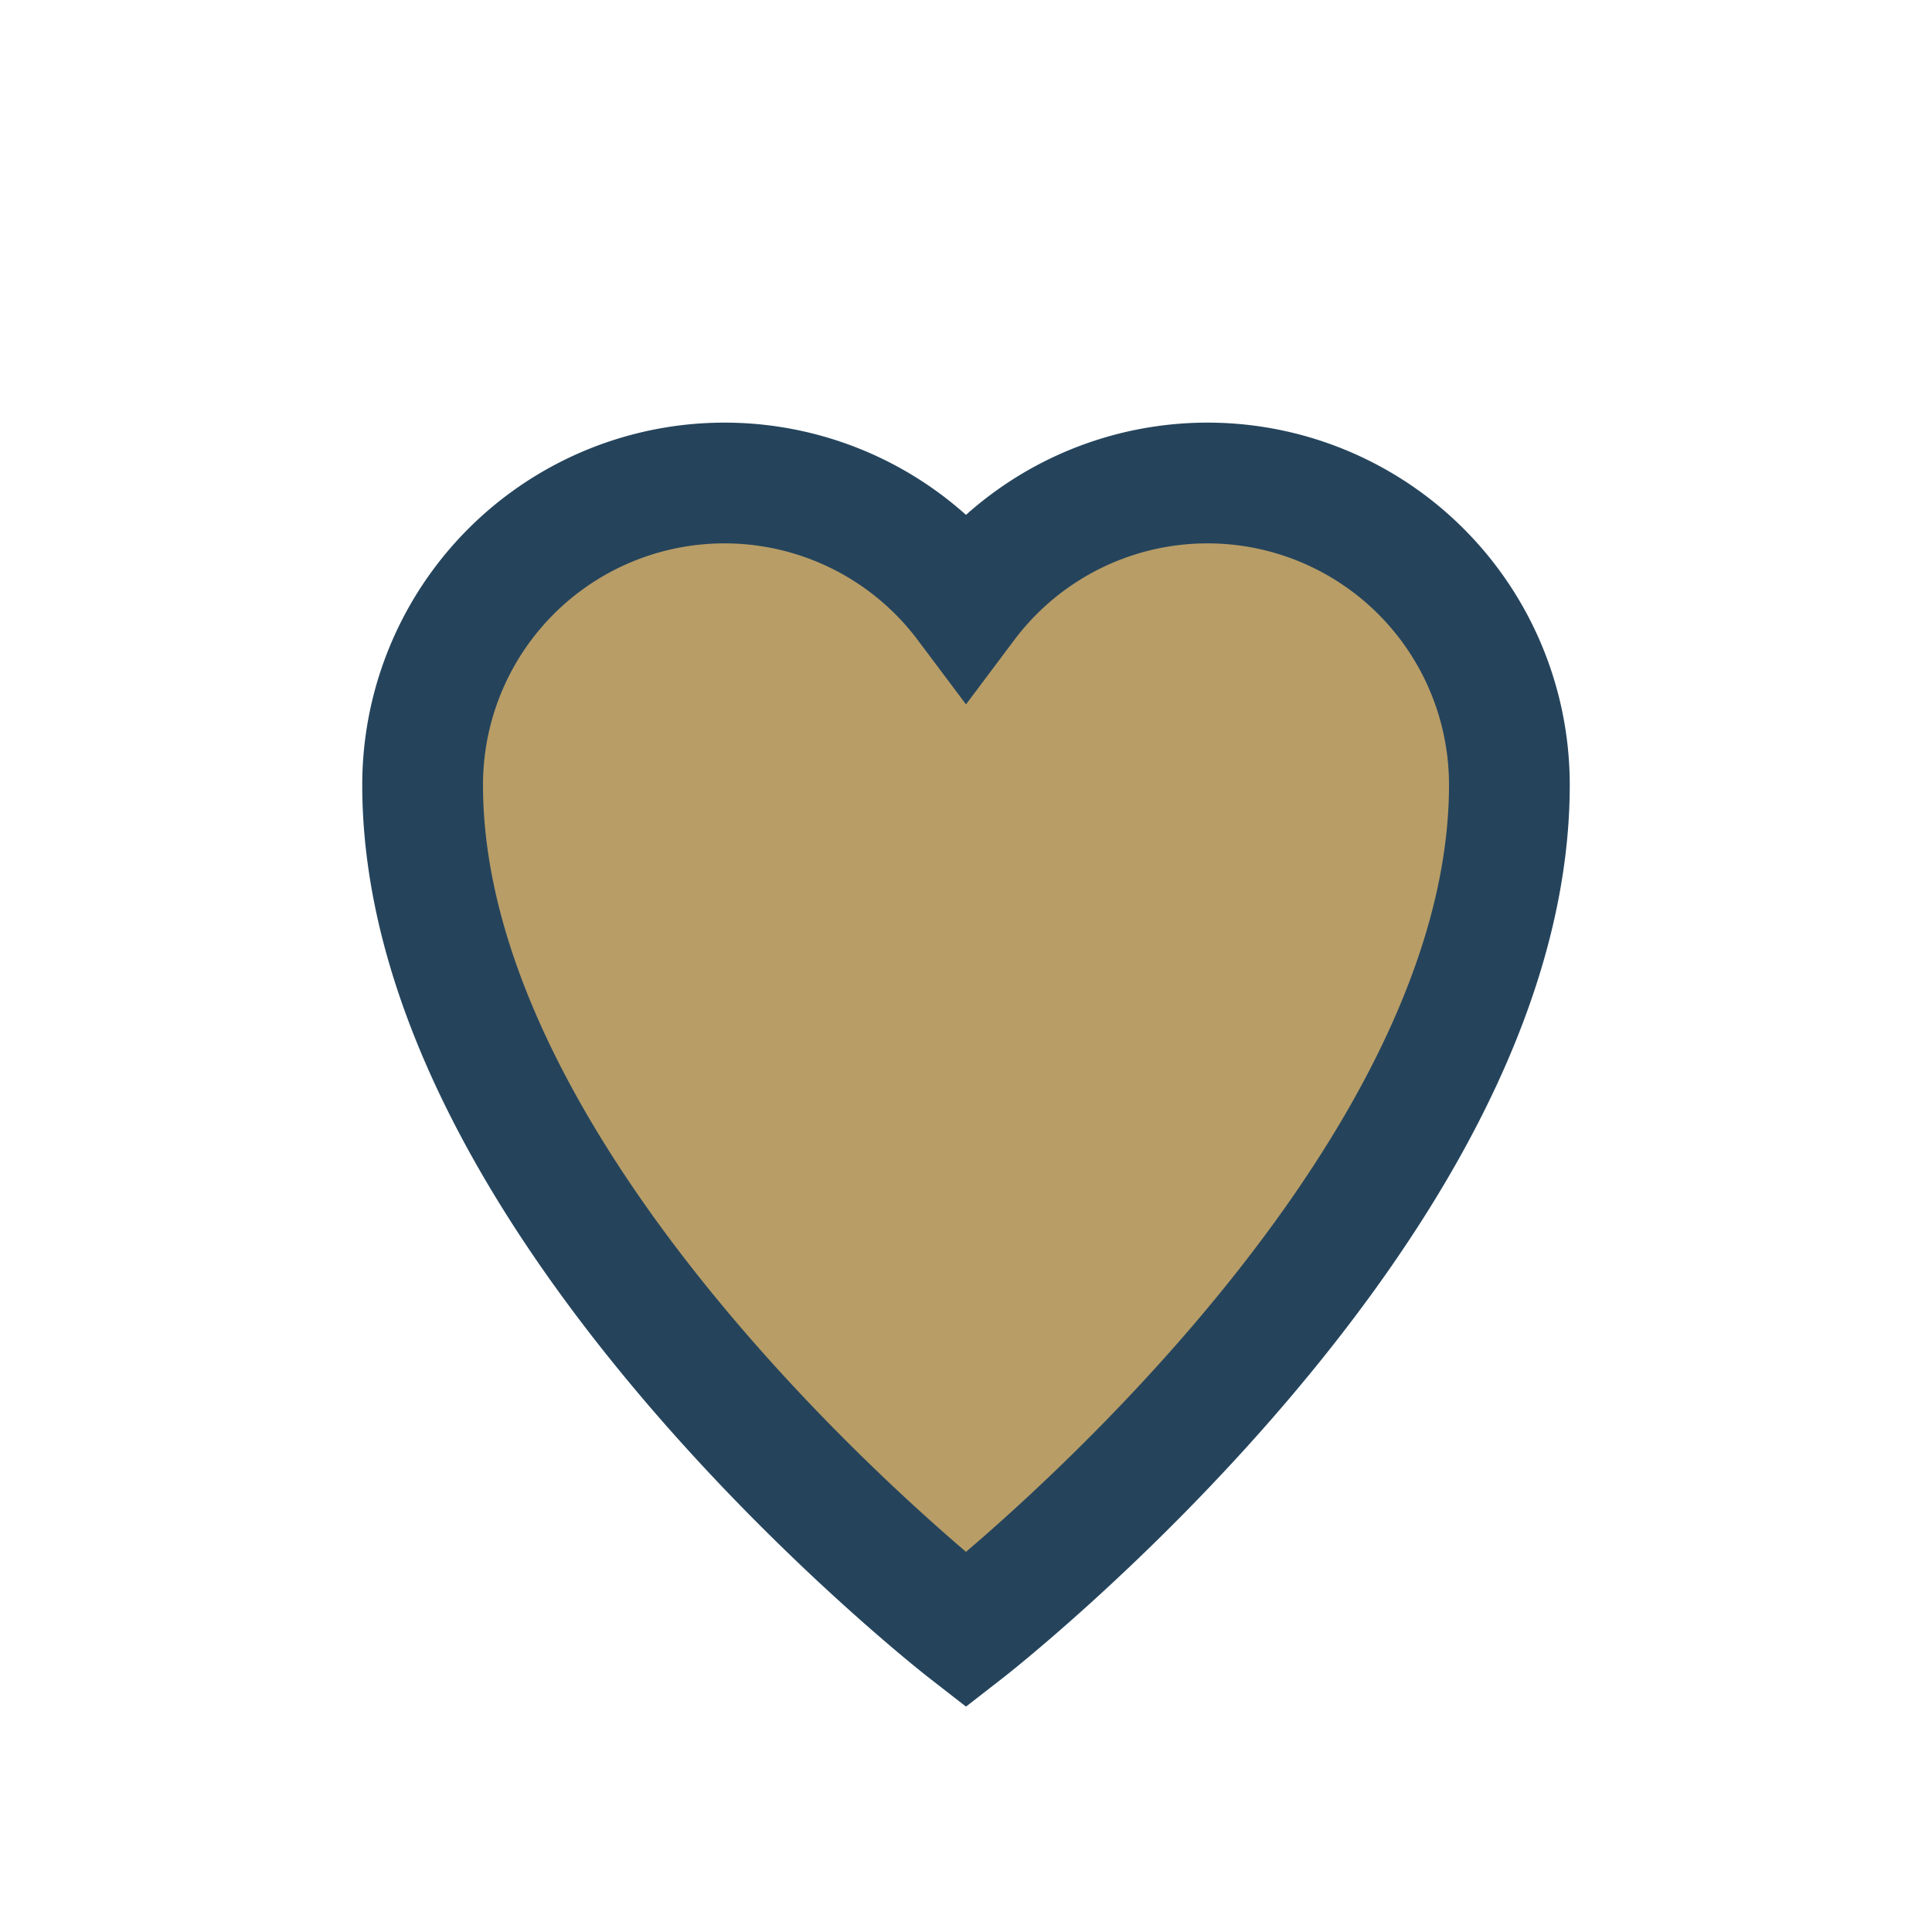 <?xml version="1.0" encoding="UTF-8"?>
<svg xmlns="http://www.w3.org/2000/svg" width="32" height="32" viewBox="0 0 32 32"><path d="M16 27S7 20 7 13a5 5 0 0 1 9-3 5 5 0 0 1 9 3c0 7-9 14-9 14z" fill="#B89D67" stroke="#25445C" stroke-width="2"/></svg>
